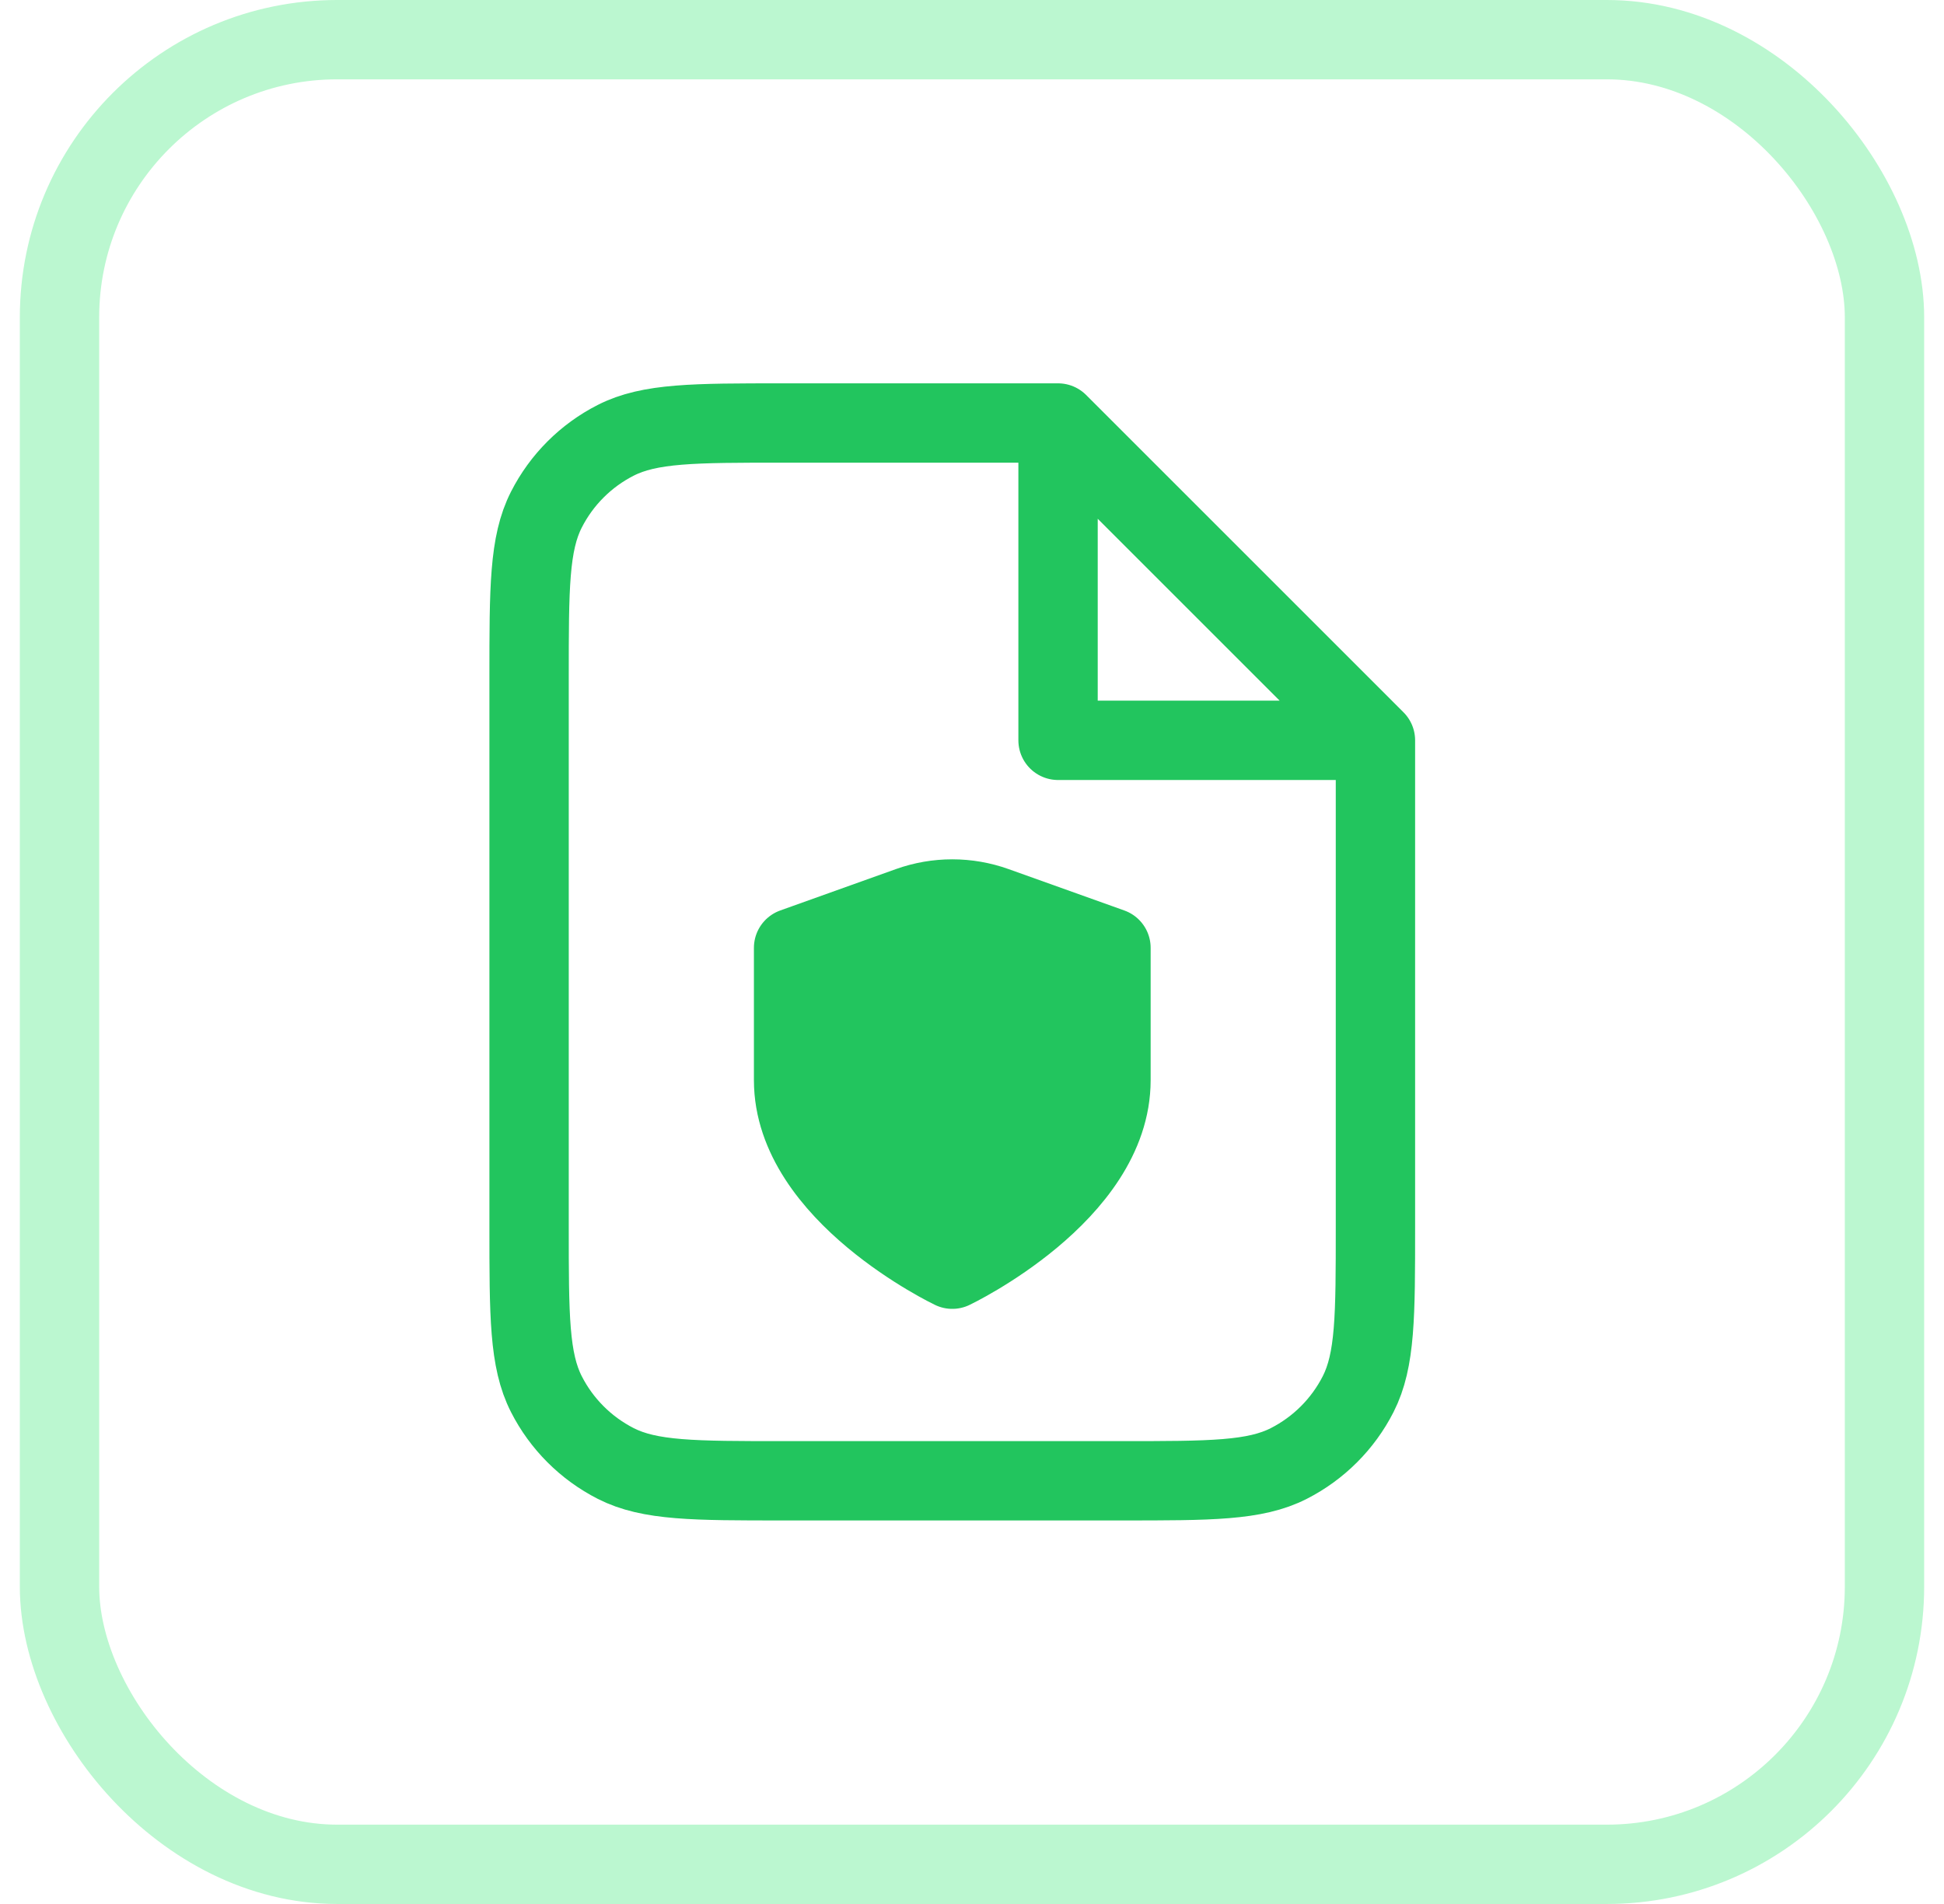 <svg width="49" height="48" viewBox="0 0 49 48" fill="none" xmlns="http://www.w3.org/2000/svg">
<rect x="1.5" y="1" width="46" height="46" rx="7" stroke="#BBF7D0" stroke-width="2"/>
<path d="M26.669 10.664H19.736C17.496 10.664 16.376 10.664 15.52 11.1C14.767 11.483 14.155 12.095 13.772 12.848C13.336 13.704 13.336 14.824 13.336 17.064V30.931C13.336 33.171 13.336 34.291 13.772 35.147C14.155 35.899 14.767 36.511 15.52 36.895C16.376 37.331 17.496 37.331 19.736 37.331H28.269C30.509 37.331 31.63 37.331 32.485 36.895C33.238 36.511 33.85 35.899 34.233 35.147C34.669 34.291 34.669 33.171 34.669 30.931V18.664M26.669 10.664L34.669 18.664M26.669 10.664V18.664H34.669M24.003 31.997C24.003 31.997 28.003 30.091 28.003 27.231V23.895L25.086 22.852C24.385 22.601 23.619 22.601 22.918 22.852L20.003 23.895V27.231C20.003 30.091 24.003 31.997 24.003 31.997Z" stroke="#22C55E" stroke-width="2" stroke-linecap="round" stroke-linejoin="round"/>
<path d="M20.5 24.5V27L21 29.5L24.5 32L28 28.5L28.5 24.5L24.5 22.5L20.5 24.5Z" fill="#22C55E"/>
</svg>